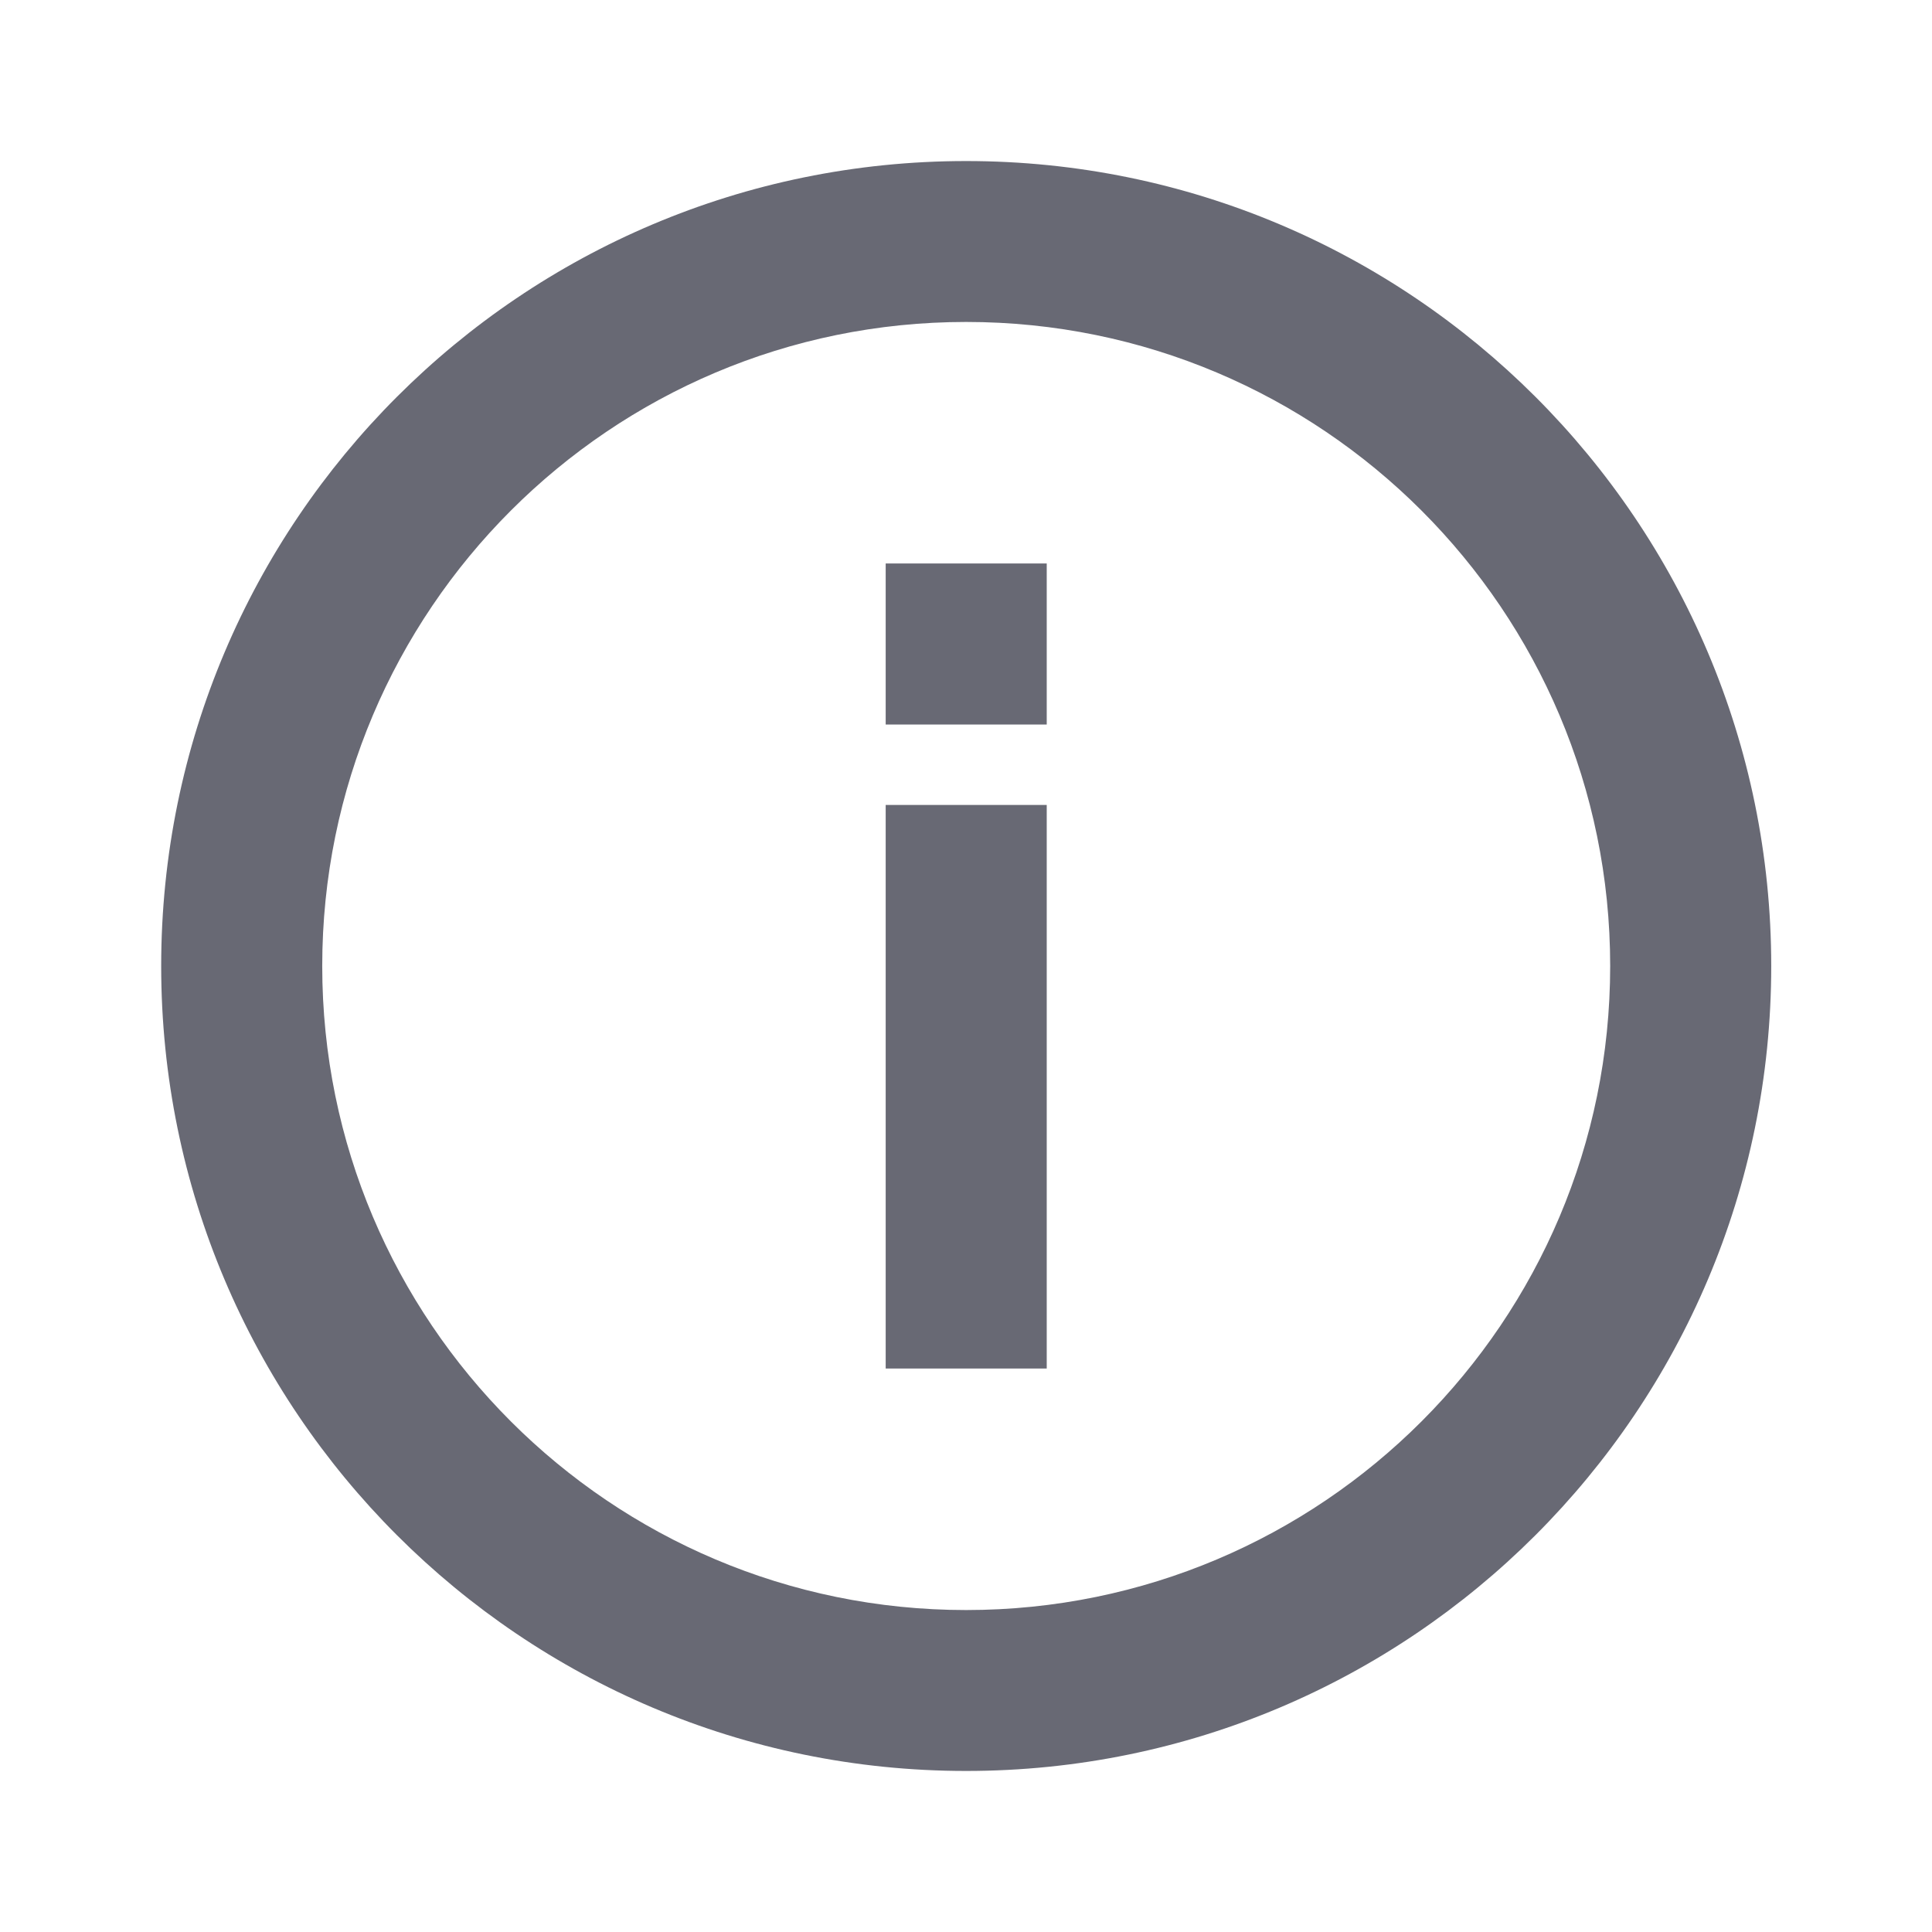 <svg width="14" height="14" viewBox="0 0 14 14" fill="none" xmlns="http://www.w3.org/2000/svg">
<path fill-rule="evenodd" clip-rule="evenodd" d="M7.001 2.333C4.424 2.333 2.335 4.423 2.335 7C2.335 9.577 4.424 11.667 7.001 11.667C9.579 11.667 11.668 9.577 11.668 7C11.668 4.423 9.579 2.333 7.001 2.333ZM1.168 7C1.168 3.778 3.78 1.167 7.001 1.167C10.223 1.167 12.835 3.778 12.835 7C12.835 10.222 10.223 12.833 7.001 12.833C3.78 12.833 1.168 10.222 1.168 7ZM7.585 4.083V5.25H6.418V4.083H7.585ZM6.418 9.917V5.833H7.585V9.917H6.418Z" fill="#686974"/>
</svg>

